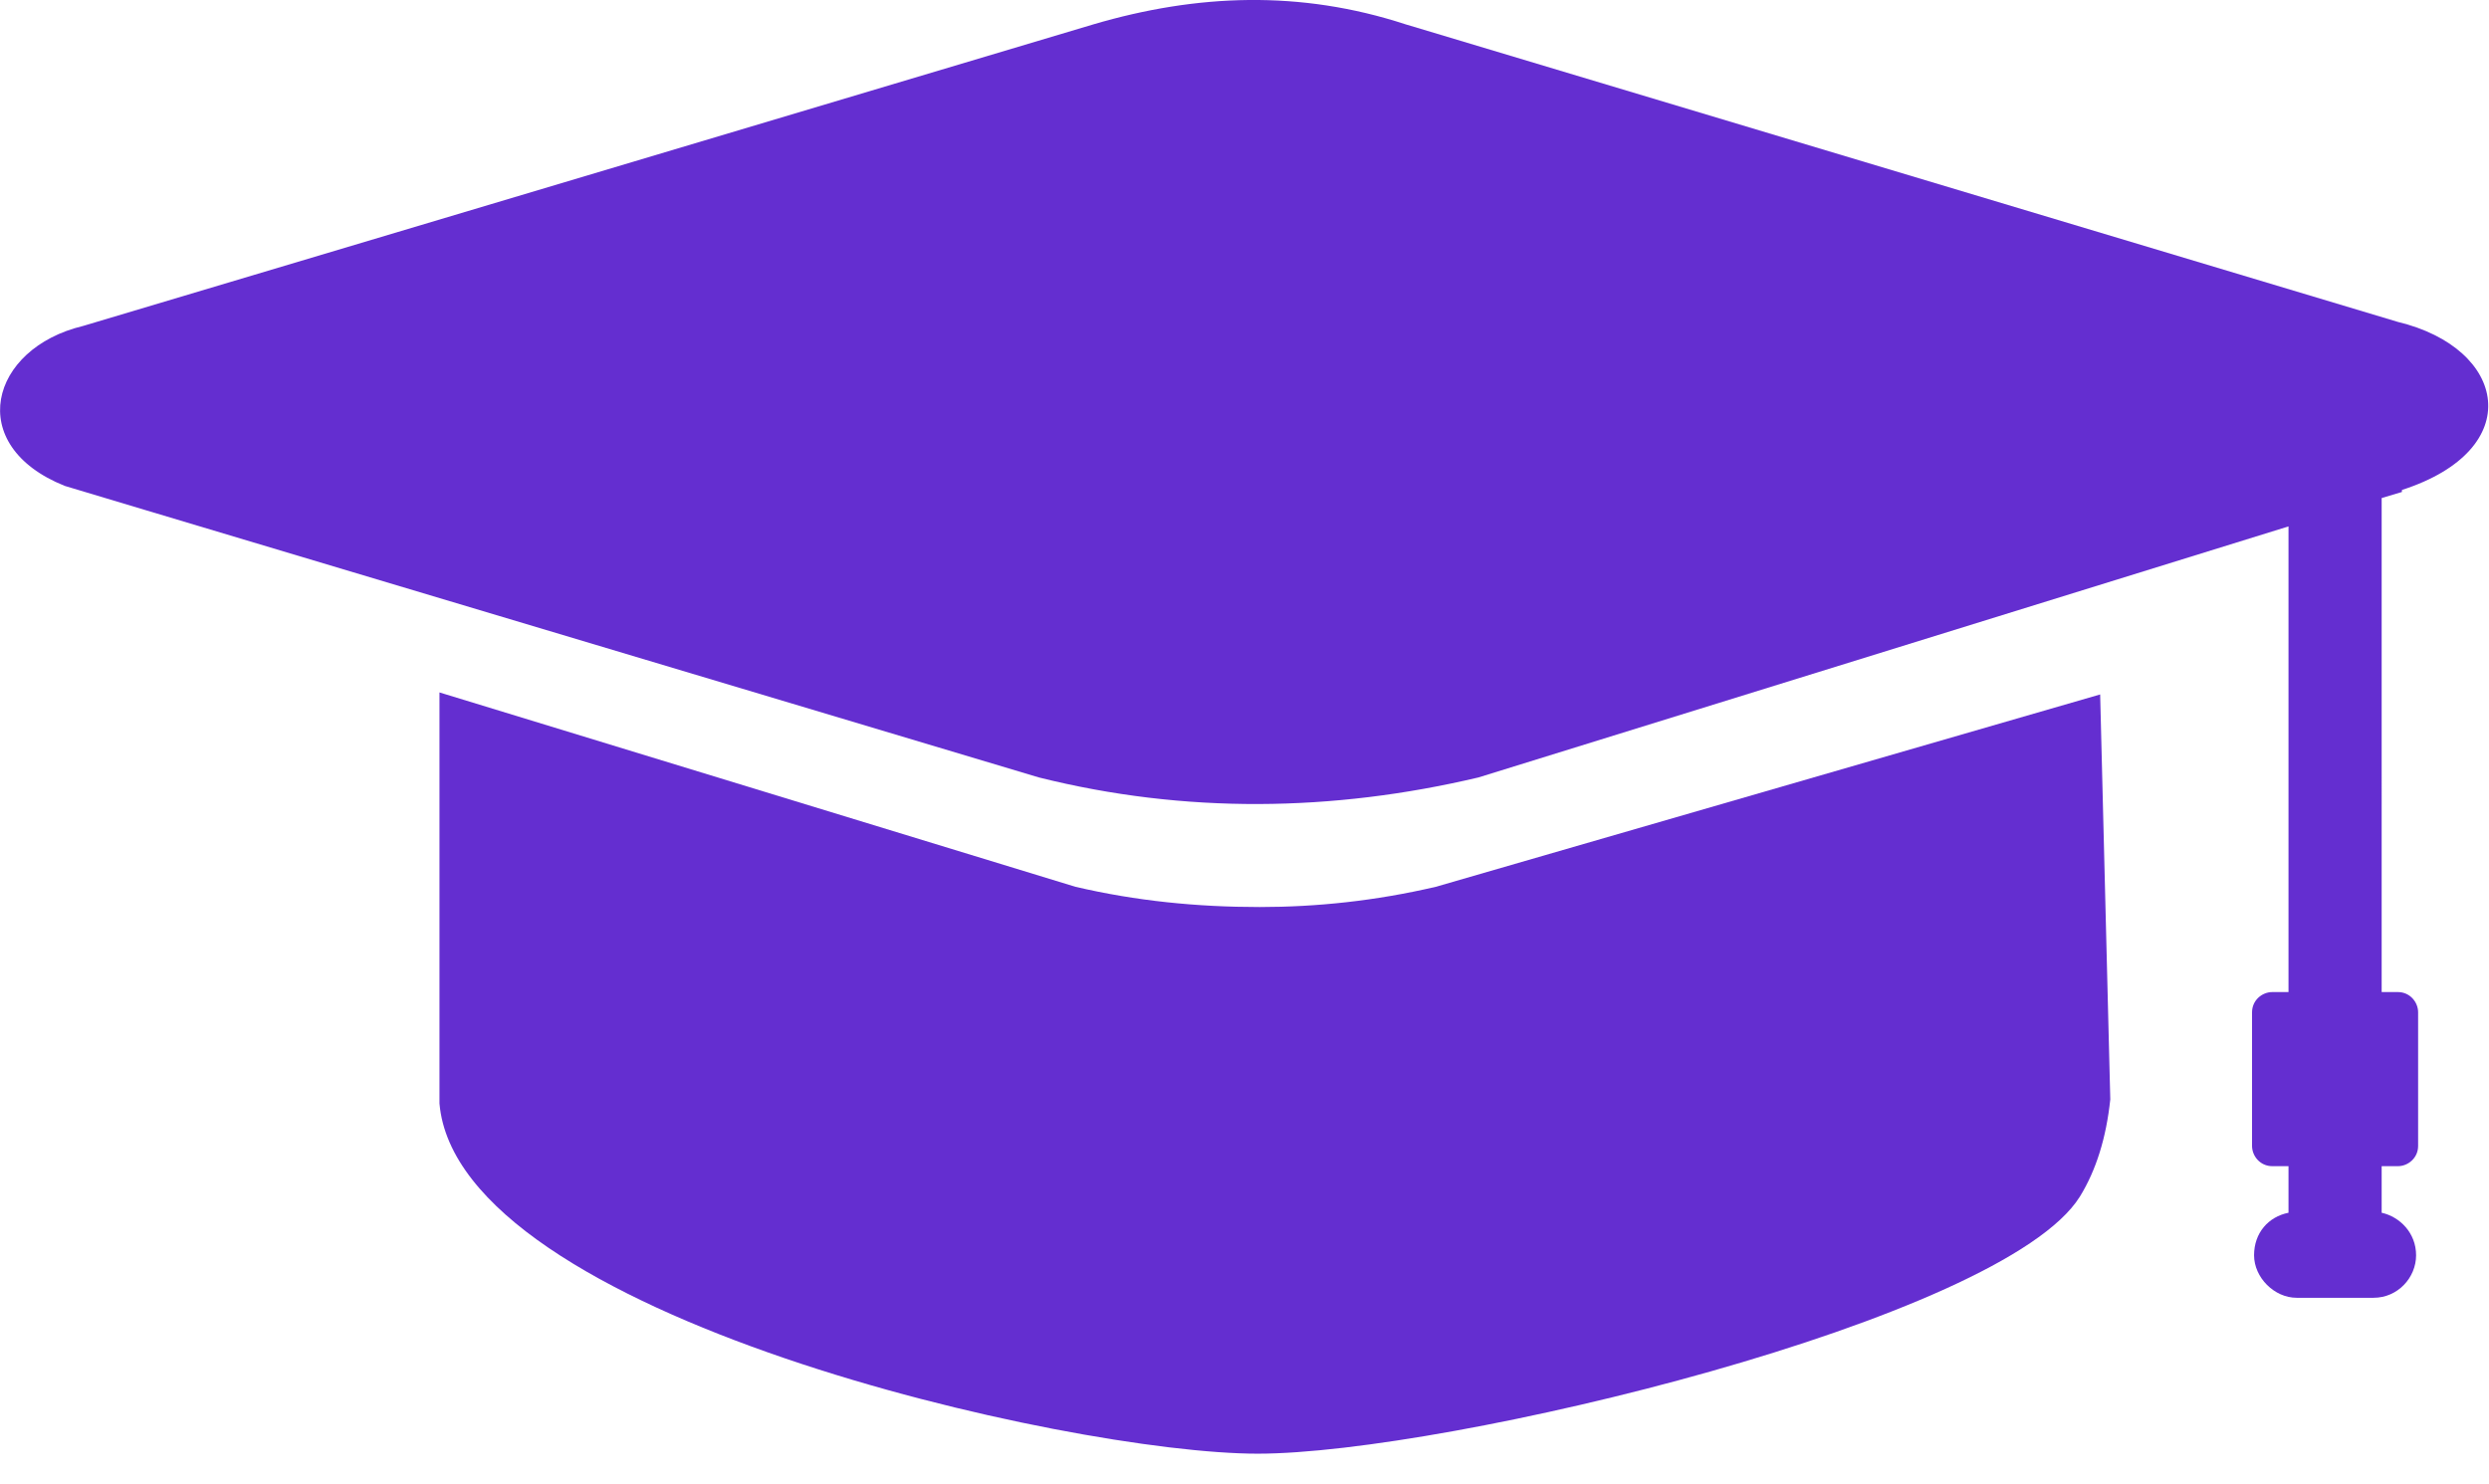 <svg xmlns="http://www.w3.org/2000/svg" data-name="Layer 1" viewBox="0 0 122.9 73.3"><path fill="#642ed0" d="M70.9 43.8c-3 .7-5.9 1-8.7 1-3.1 0-6.1-.3-9.1-1l-31.4-9.6v20.3c.9 10.5 31.1 17.3 40.4 17.3s36.8-6.6 40.6-12.7q1.2-1.95 1.5-4.8l-.5-20z"/><path fill="#642ed0" d="M118.6 24.2c6.2-2 5.2-7-.2-8.3l-49-14.7C64.2-.5 59.1-.3 54 1.2L4.1 16.1C-.5 17.2-1.8 22 3.2 24l4 1.2 44.1 13.2c7.2 1.8 14.5 1.7 21.7 0L113 26v23h-.8c-.5 0-1 .4-1 1v6.6c0 .5.4 1 1 1h.8v2.3c-1 .2-1.7 1-1.7 2.1s1 2.1 2.1 2.1h3.8c1.2 0 2.1-1 2.1-2.1s-.8-1.9-1.7-2.1v-2.3h.8c.5 0 1-.4 1-1V50c0-.5-.4-1-1-1h-.8V24.6l1-.3Z"/></svg>